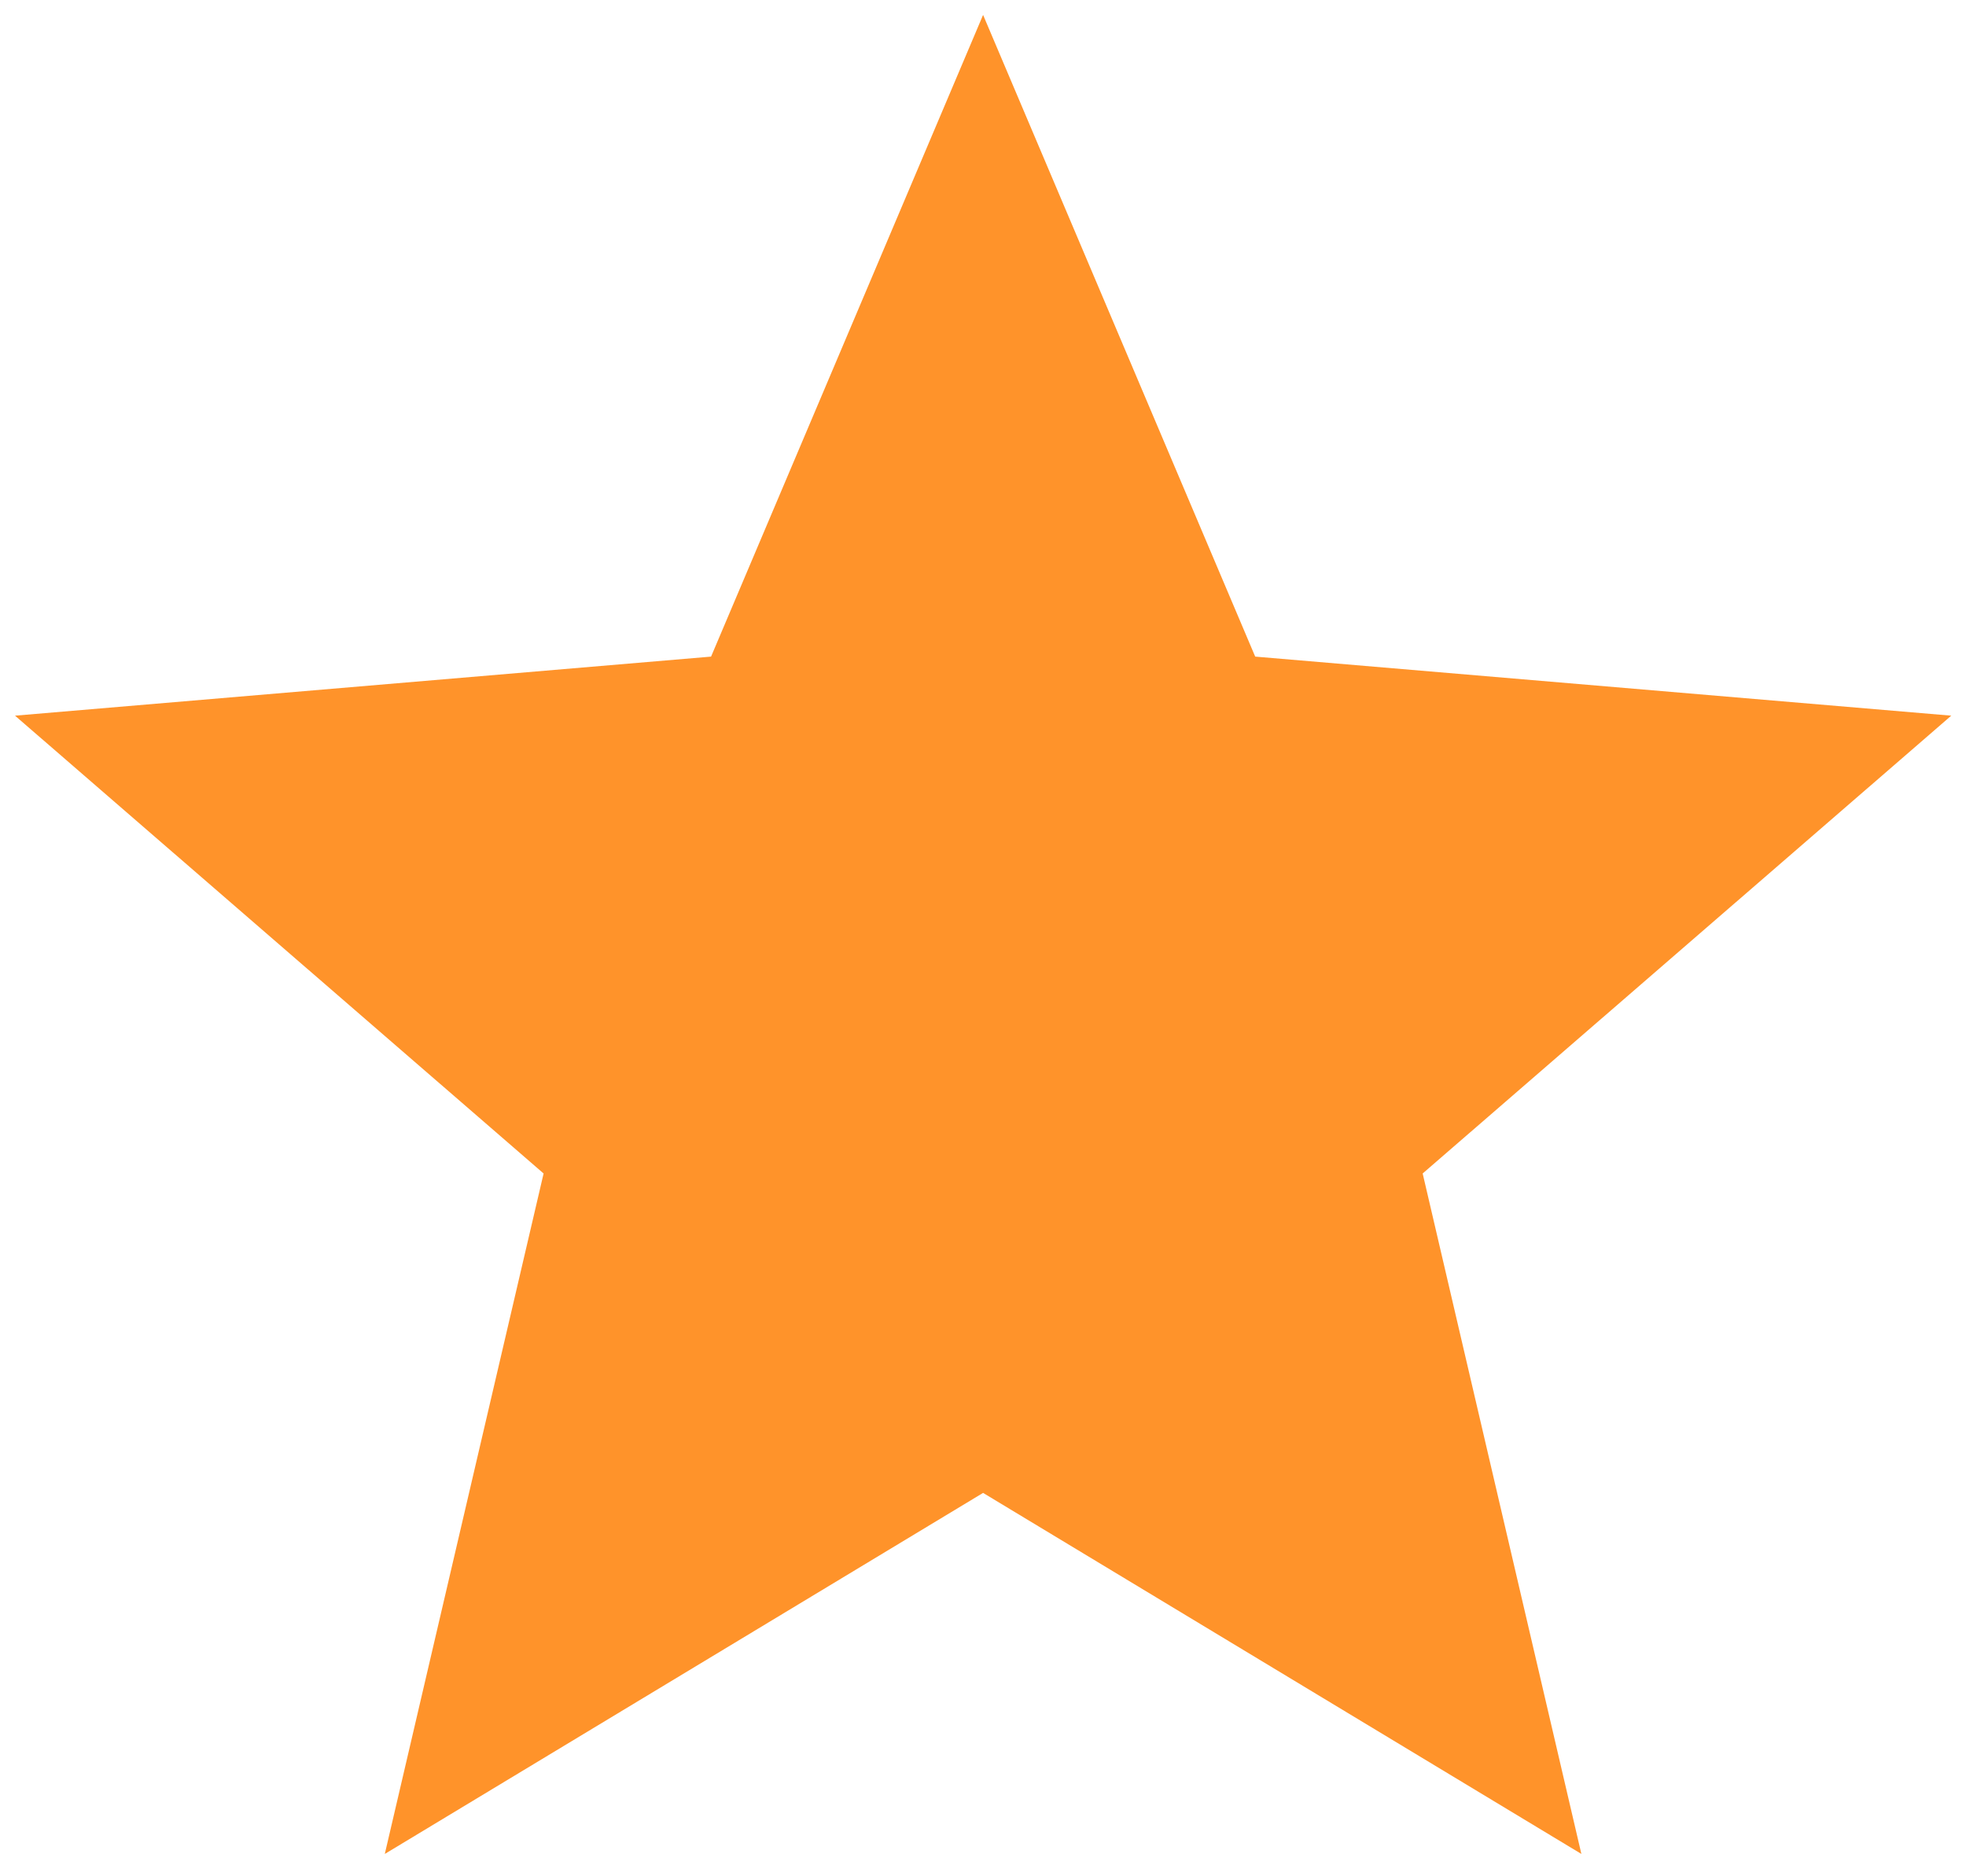 <svg width="22" height="21" viewBox="0 0 22 21" fill="none" xmlns="http://www.w3.org/2000/svg">
<path d="M11.001 16.709L17.696 20.75L15.92 13.134L21.835 8.01L14.046 7.349L11.001 0.167L7.957 7.349L0.168 8.01L6.083 13.134L4.306 20.75L11.001 16.709Z" fill="#FF932A"/>
</svg>

